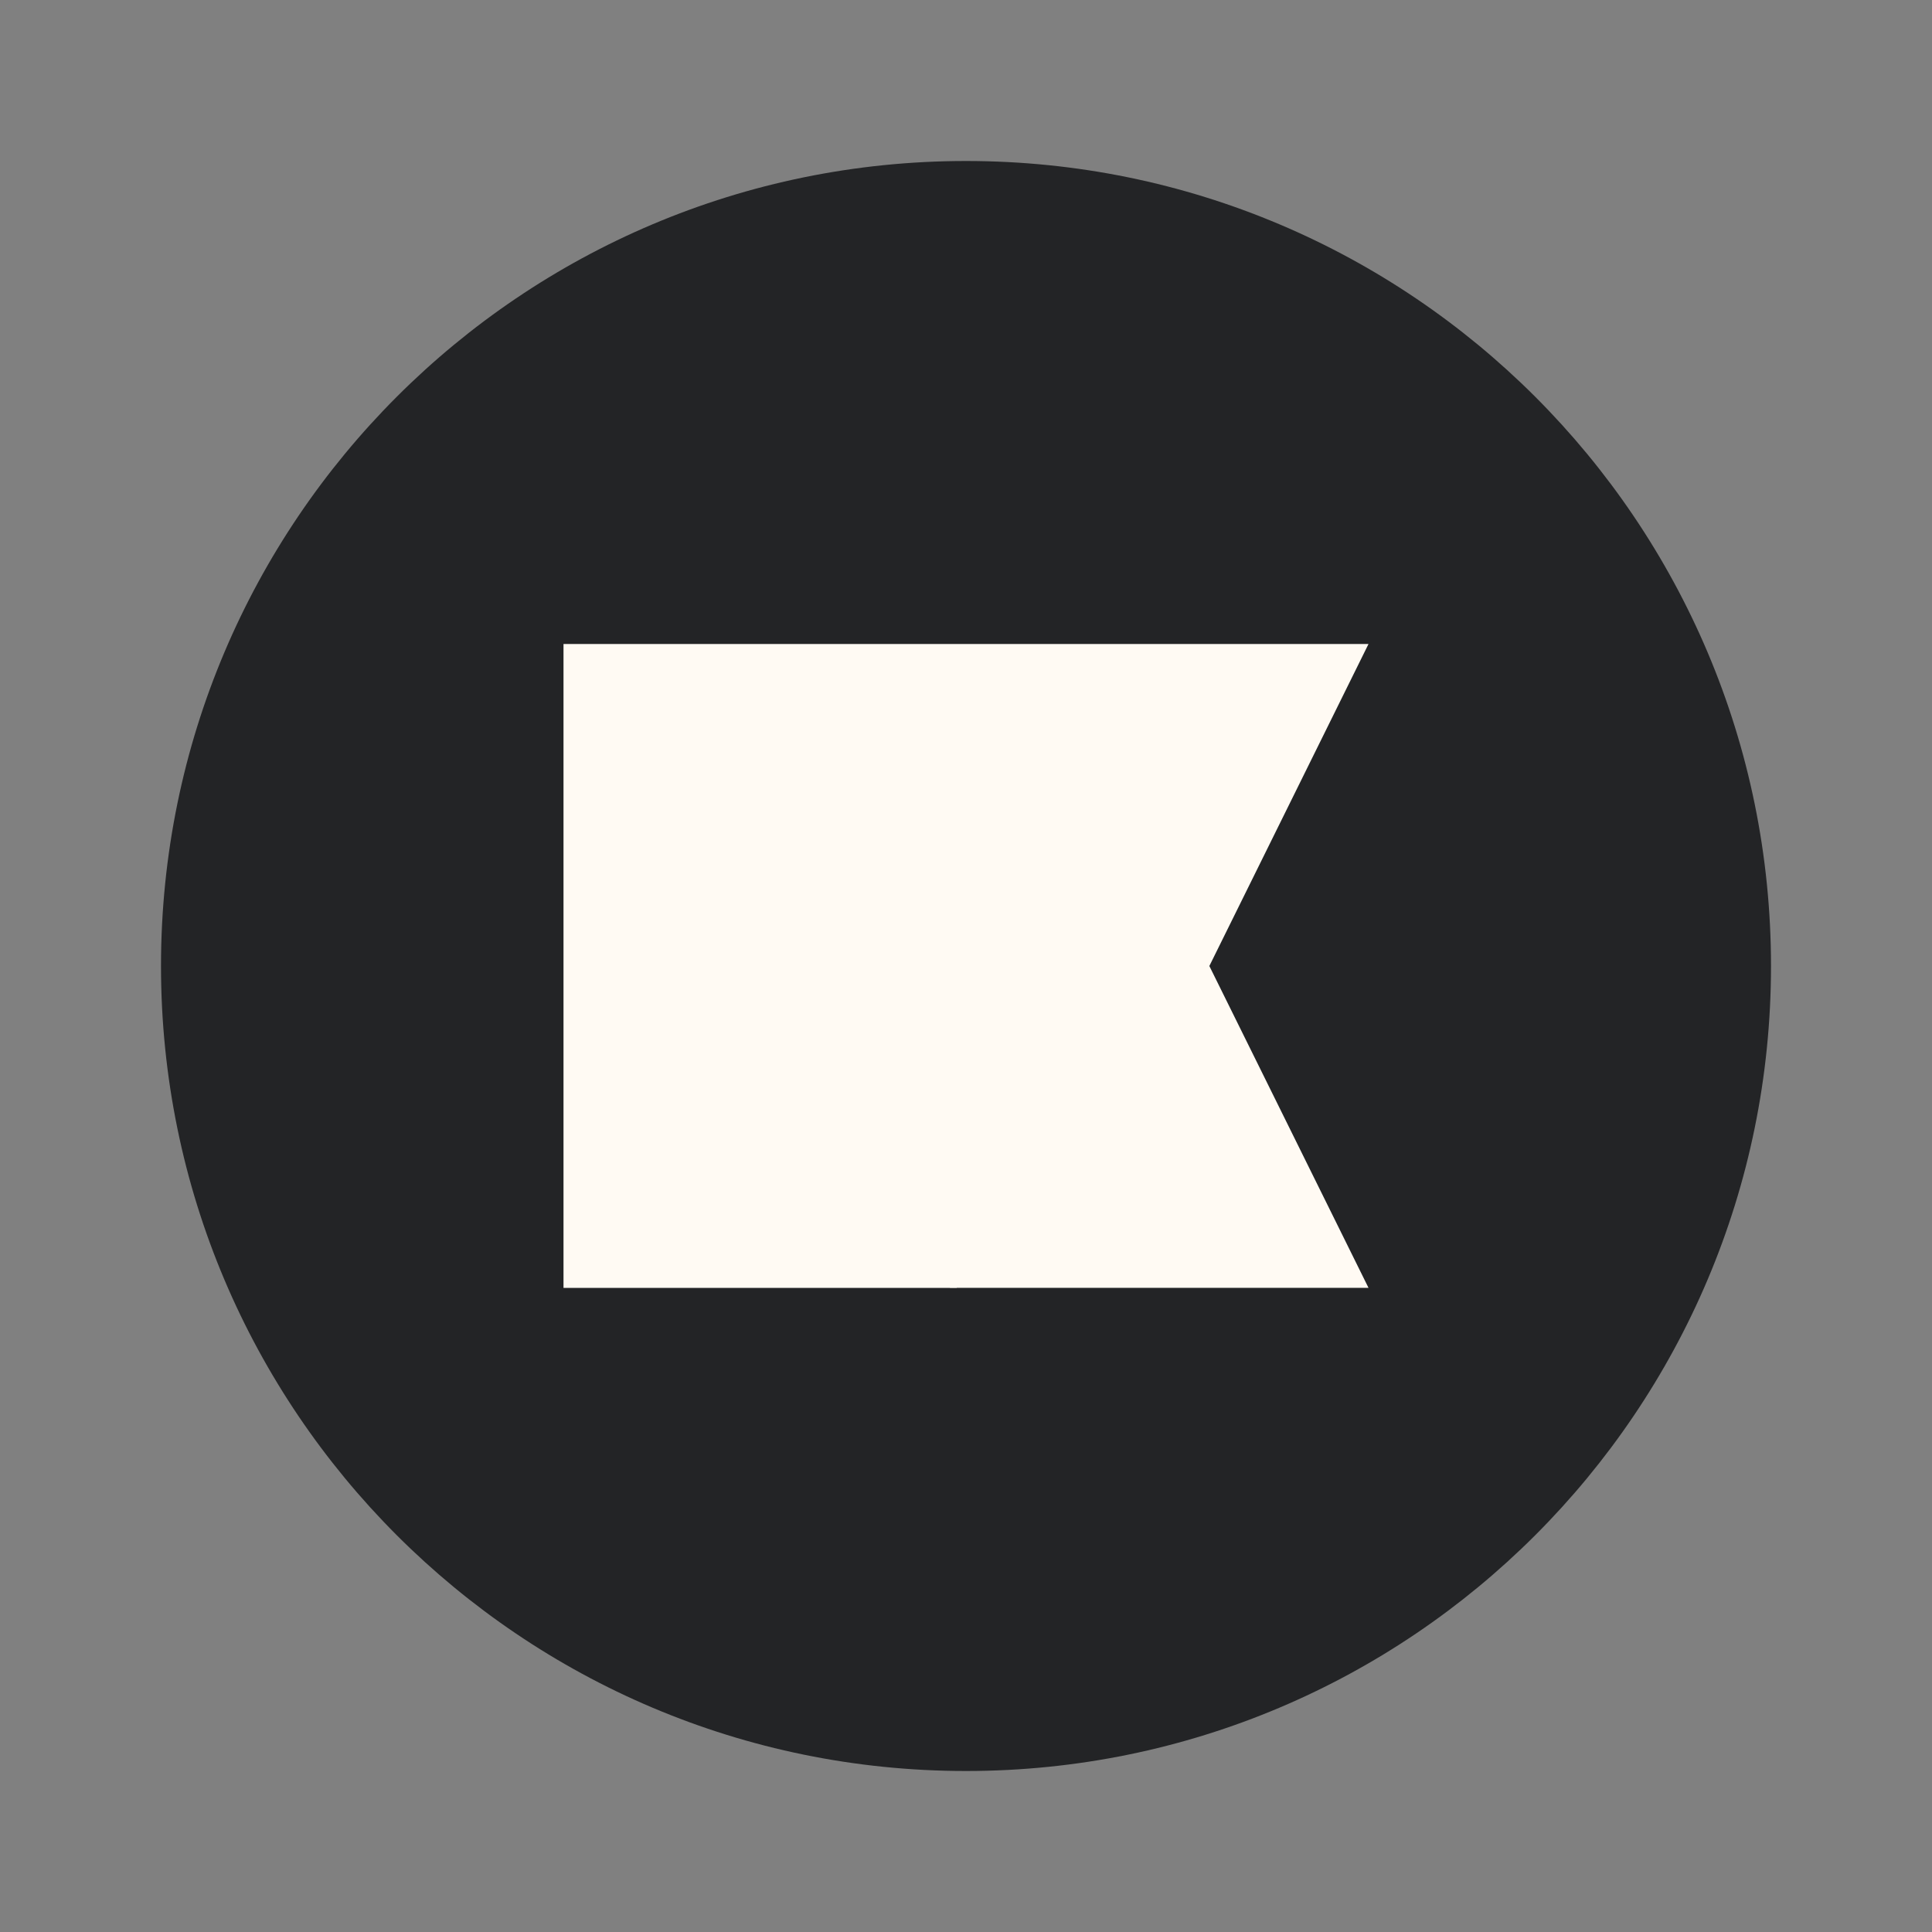<svg viewBox="0 0 24 24" fill="none" height="24" width="24" xmlns="http://www.w3.org/2000/svg">
  <rect x="0" y="0" width="24" height="24" fill="#808080" stroke="none"/>
  <path d="M2 12C2 6.477 6.477 2 12 2s10 4.477 10 10-4.477 10-10 10S2 17.523 2 12Z" fill="#232426"></path>
  <path clip-rule="evenodd" d="M7 8h10l-1.977 4L17 15.998h-5.115V16H11.8v-.001H7V8Z" fill-rule="evenodd" fill="#FFFAF3"></path>
</svg>
